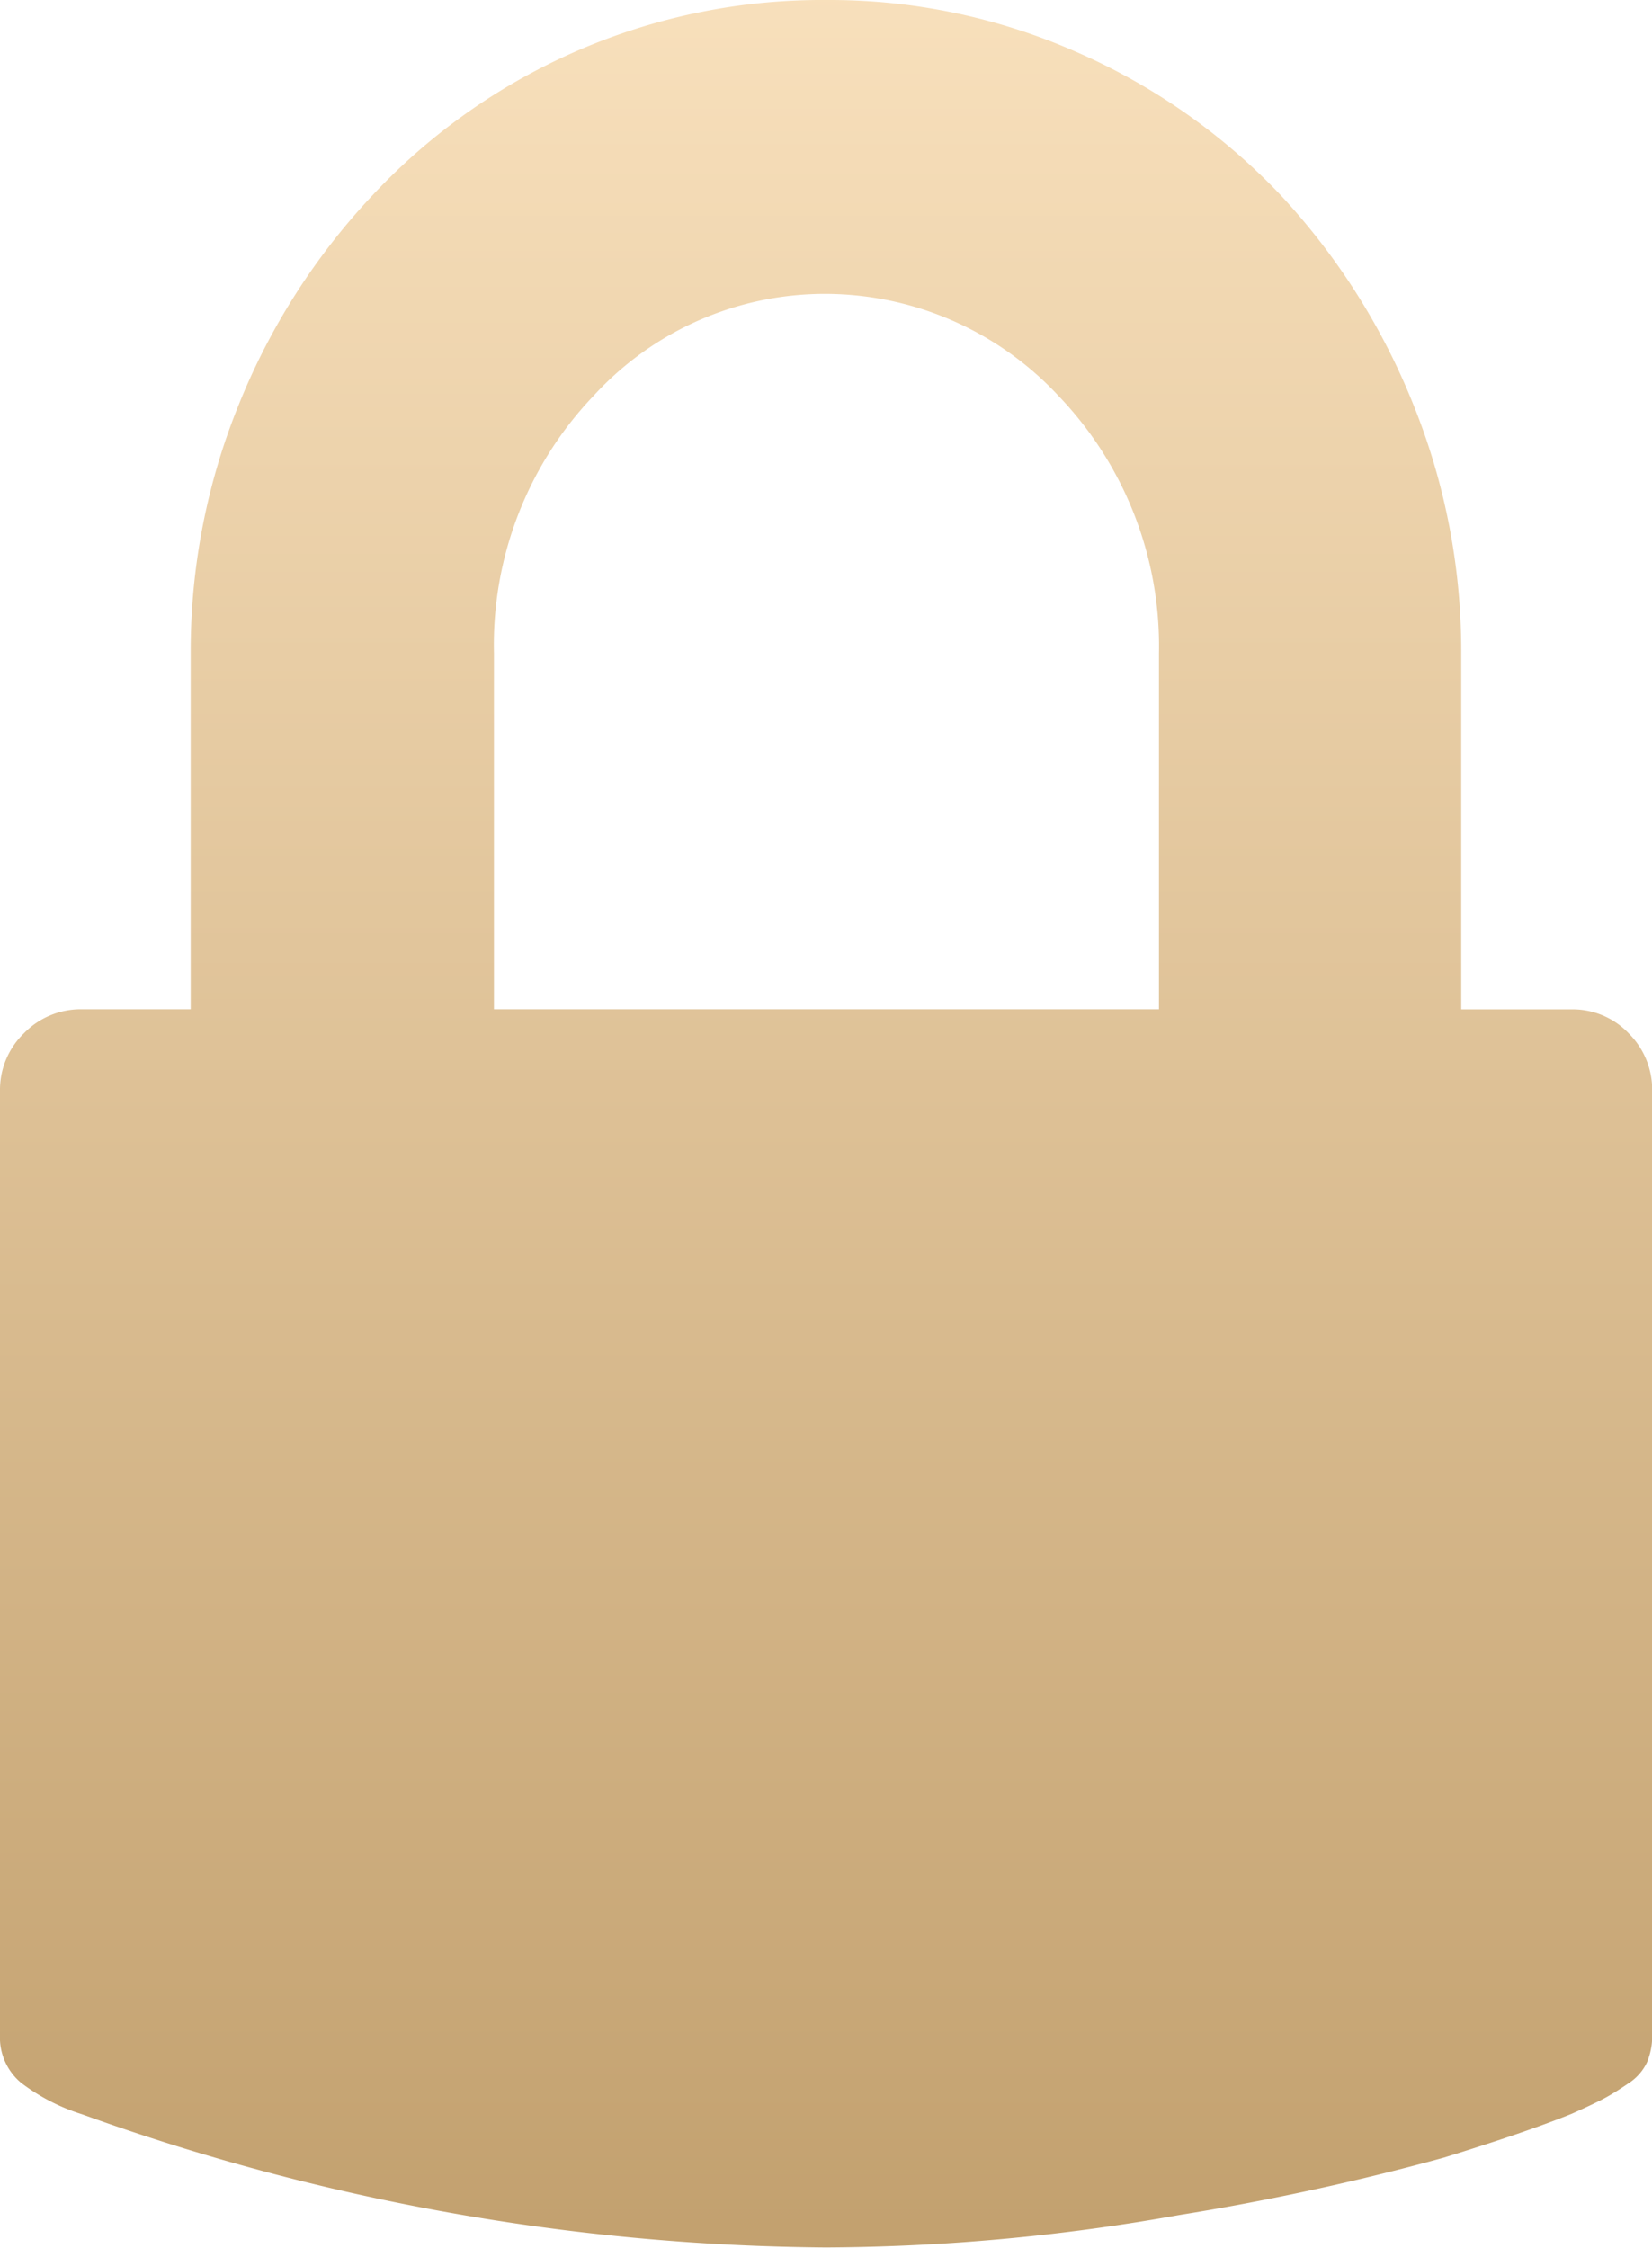 <svg xmlns="http://www.w3.org/2000/svg" xmlns:xlink="http://www.w3.org/1999/xlink" width="17.916" height="24.379" viewBox="0 0 17.916 24.379"><defs><style>.a{fill:url(#a);}</style><linearGradient id="a" x1="0.5" x2="0.5" y2="1" gradientUnits="objectBoundingBox"><stop offset="0" stop-color="#f8e0bc"/><stop offset="1" stop-color="#c2a06e"/></linearGradient></defs><path class="a" d="M0,25.248V15.013a.855.855,0,0,1,.26-.627.858.858,0,0,1,.63-.26H2.068V10.265a7.1,7.1,0,0,1,.523-2.7,7.268,7.268,0,0,1,1.46-2.279A6.669,6.669,0,0,1,8.963,3.18a6.642,6.642,0,0,1,2.7.559,6.8,6.8,0,0,1,2.217,1.548,7.326,7.326,0,0,1,1.447,2.279,7.135,7.135,0,0,1,.52,2.7v3.861h1.194a.838.838,0,0,1,.622.26.863.863,0,0,1,.255.627V25.248a.739.739,0,0,1-.057.3.552.552,0,0,1-.2.226q-.146.1-.255.159t-.362.172q-.494.2-1.389.476a26.923,26.923,0,0,1-2.87.622,22.2,22.2,0,0,1-3.83.351A24.3,24.3,0,0,1,.89,26.11a2.155,2.155,0,0,1-.661-.341A.64.64,0,0,1,0,25.248ZM5.357,14.126h7.212V10.265a3.921,3.921,0,0,0-1.09-2.792A3.462,3.462,0,0,0,8.963,6.367,3.4,3.4,0,0,0,6.437,7.473a3.912,3.912,0,0,0-1.08,2.792v3.861Z" transform="translate(0 -3.18)"/></svg>